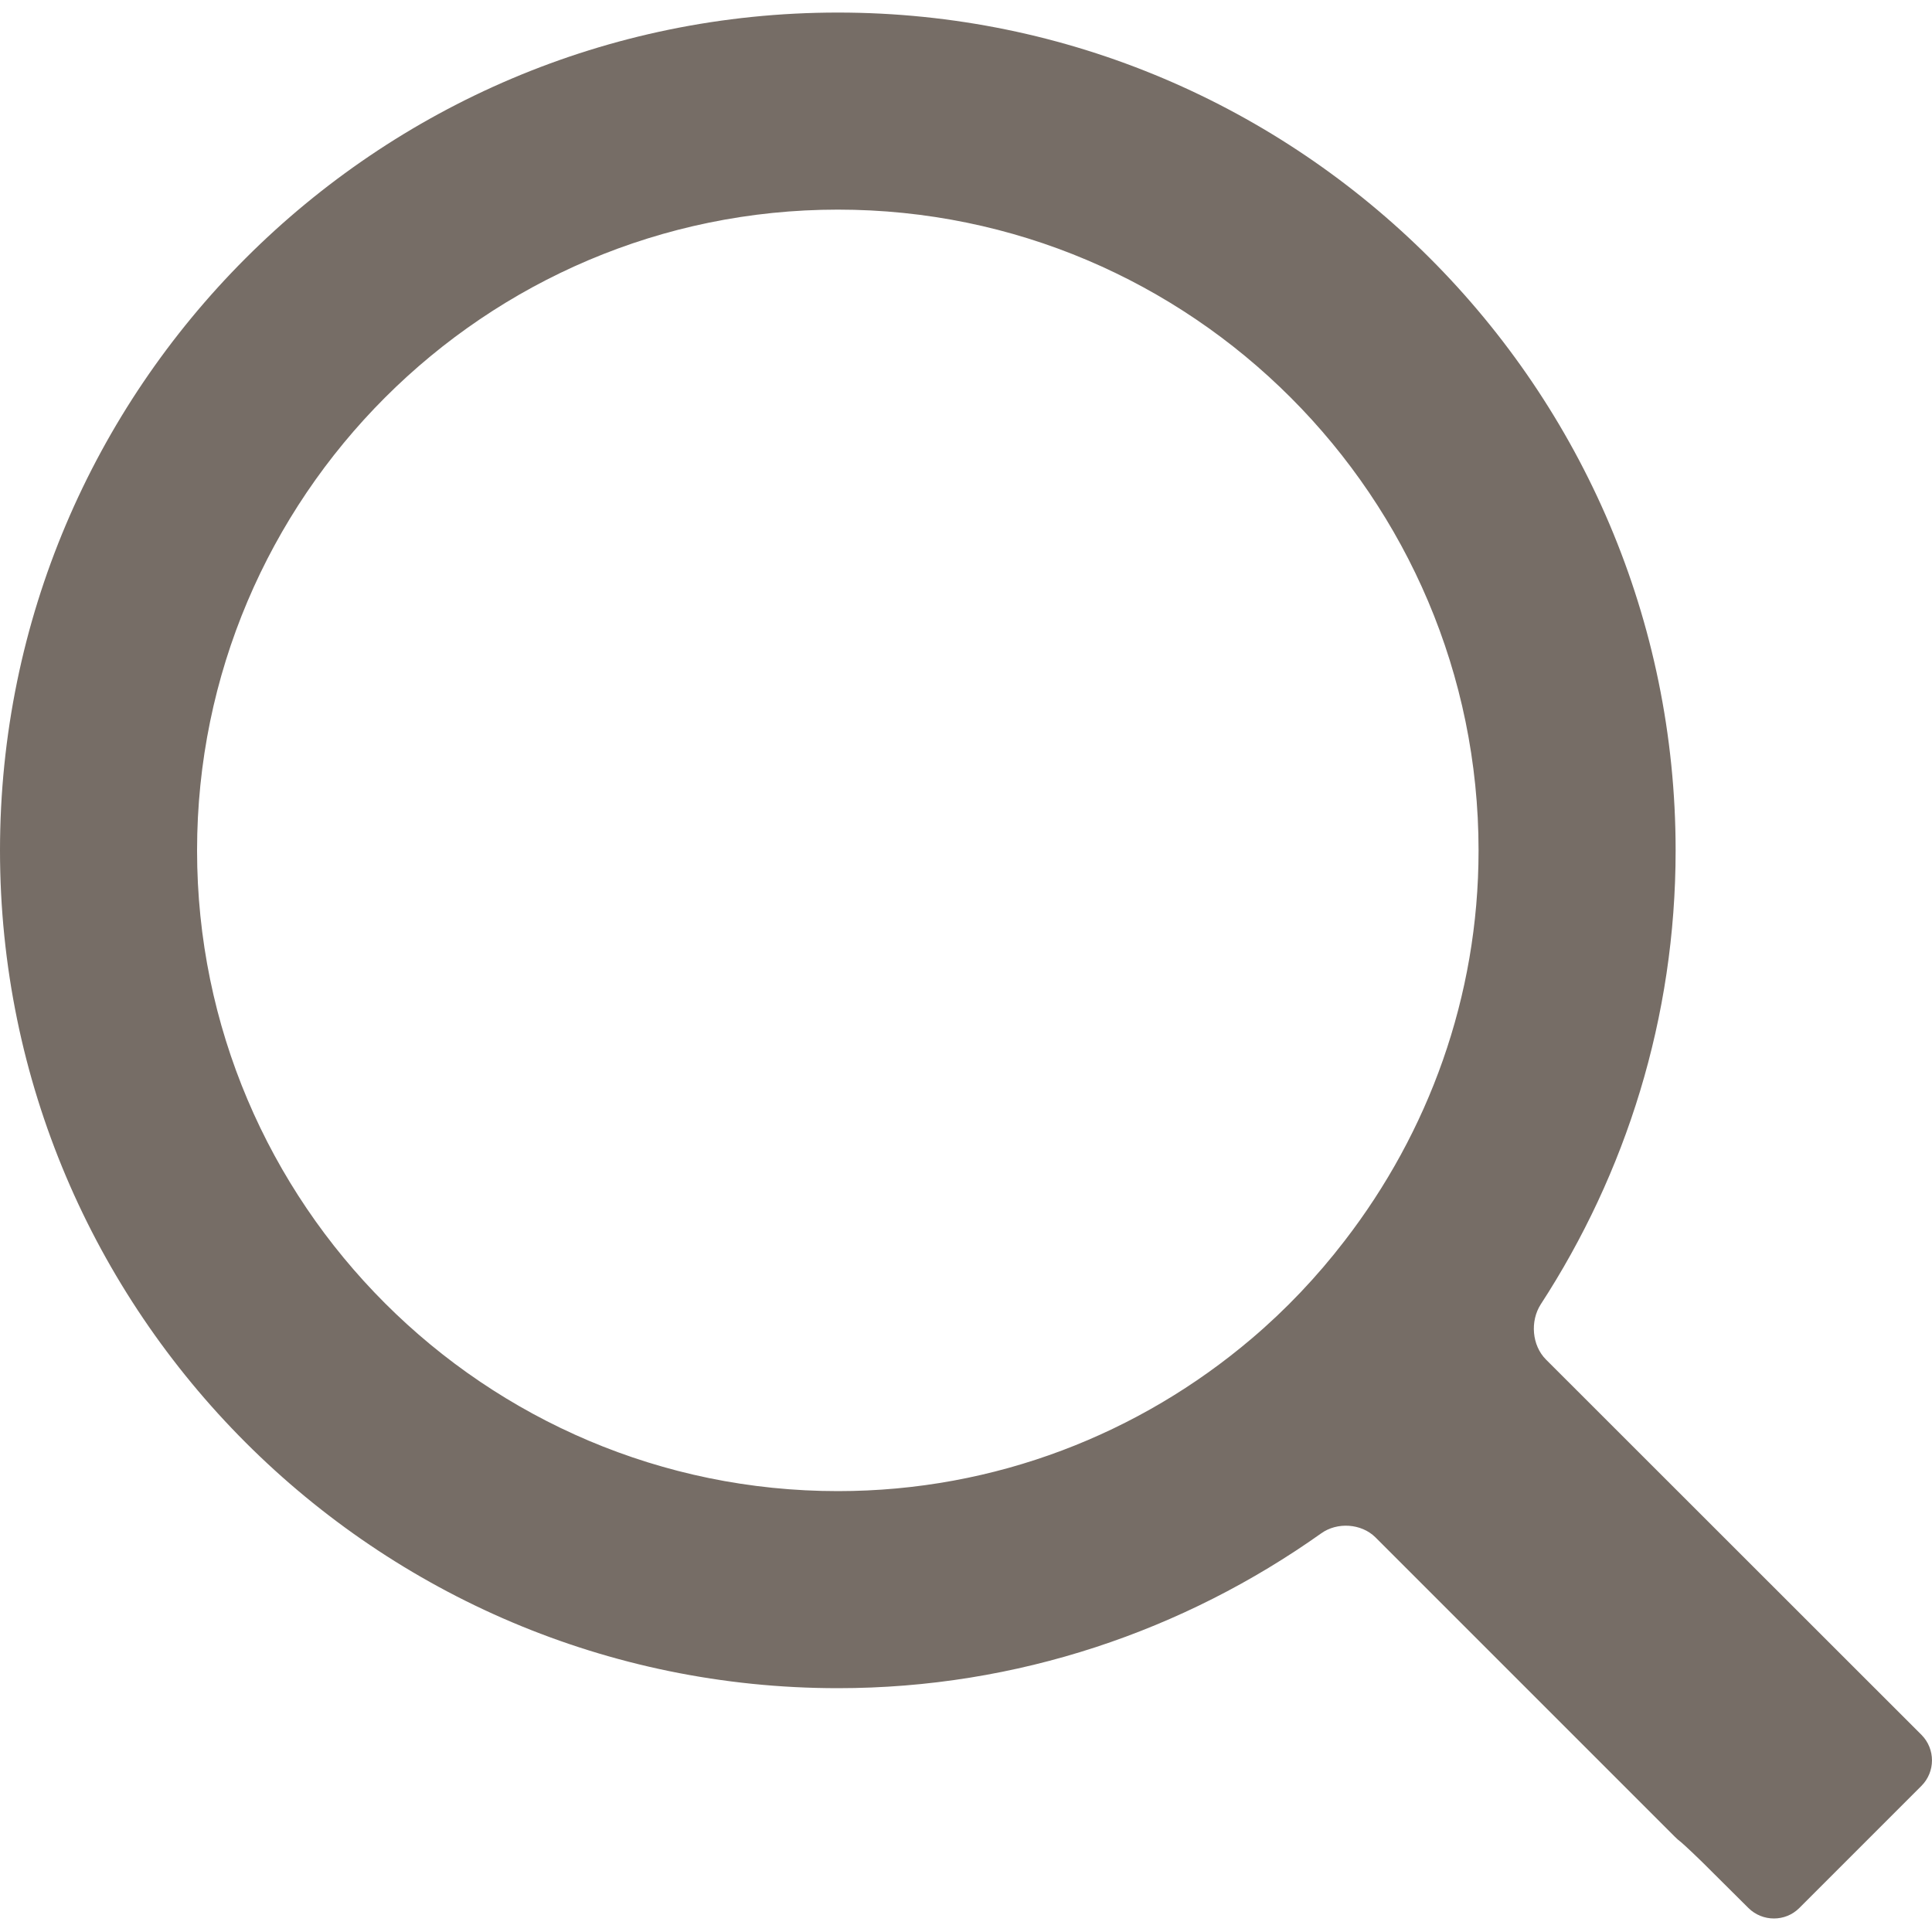<?xml version="1.0" encoding="utf-8"?>
<!-- Generator: Adobe Illustrator 25.4.1, SVG Export Plug-In . SVG Version: 6.00 Build 0)  -->
<svg version="1.1" id="Layer_1" xmlns="http://www.w3.org/2000/svg" xmlns:xlink="http://www.w3.org/1999/xlink" x="0px" y="0px"
	 viewBox="0 0 1000 1000" style="enable-background:new 0 0 1000 1000;" xml:space="preserve">
<style type="text/css">
	.st0{fill:#766D66;}
</style>
<path class="st0" d="M800.2,703.7c-7.3-7.3-8.3-19.9-2.7-28.6c44-67.7,69.8-148.3,69.8-234.9C867.3,201,672.7,6.5,433.7,6.5
	C194.5,6.5,0,201,0,440.2c0,239.1,194.5,433.6,433.7,433.6c93.1,0,179.3-29.9,250.1-80.1c8.3-6,20.8-5.2,28.1,2l155,155
	c1,1,2.1,2,3.2,2.8c1.8,1.5,9.3,8.5,16.5,15.8l18.4,18.3c7.3,7.2,19.1,7.2,26.3,0l63.2-63.2c7.3-7.3,7.3-19.1,0.1-26.4L800.2,703.7
	L800.2,703.7z M696,642.2c-14.3,18.6-30.4,35.6-48.2,50.7C590,742,515.3,771.8,433.7,771.8C250.8,771.8,102,623,102,440.2
	s148.8-331.7,331.7-331.7c182.8,0,331.6,148.8,331.6,331.7C765.3,516.2,739.2,586.2,696,642.2L696,642.2z"/>
</svg>
